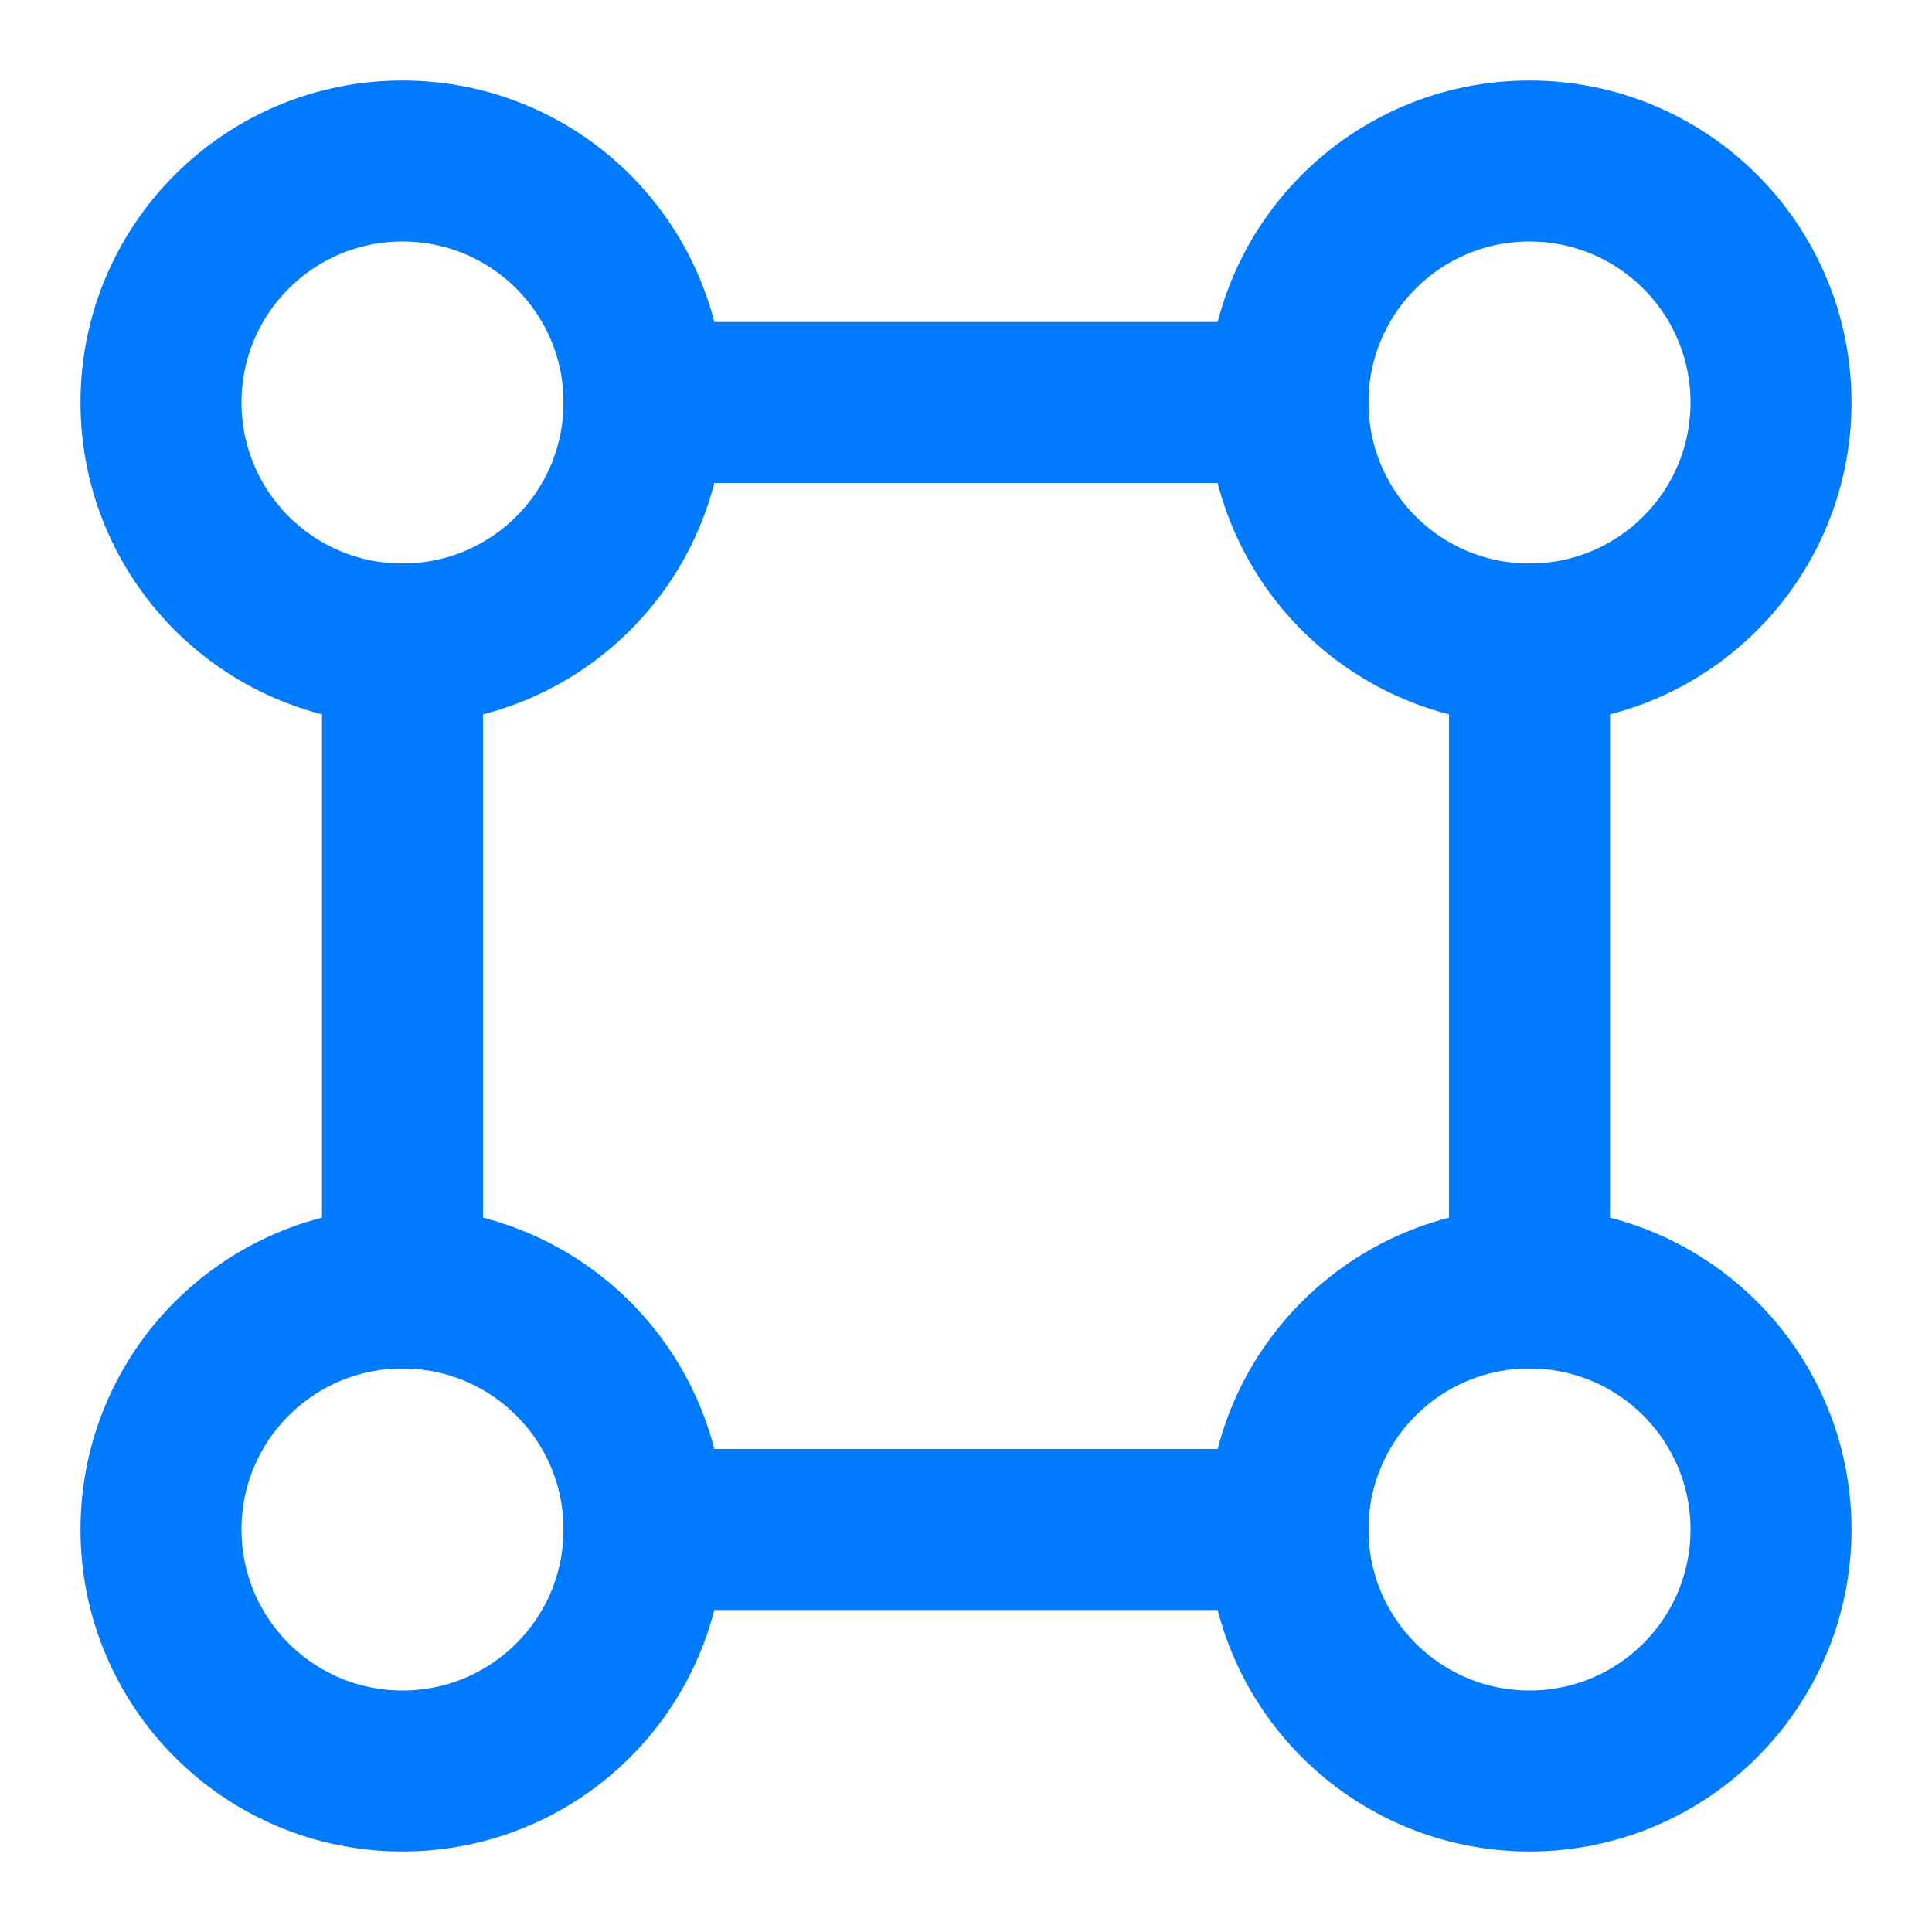 <svg width="24" height="24" viewBox="0 0 24 24" fill="none" xmlns="http://www.w3.org/2000/svg">
<path d="M8 5C8 6.657 6.657 8 5 8C3.343 8 2 6.657 2 5C2 3.343 3.343 2 5 2C6.657 2 8 3.343 8 5Z" stroke="#007AFF" stroke-width="2"/>
<path d="M22 5C22 6.657 20.657 8 19 8C17.343 8 16 6.657 16 5C16 3.343 17.343 2 19 2C20.657 2 22 3.343 22 5Z" stroke="#007AFF" stroke-width="2"/>
<path d="M8 19C8 20.657 6.657 22 5 22C3.343 22 2 20.657 2 19C2 17.343 3.343 16 5 16C6.657 16 8 17.343 8 19Z" stroke="#007AFF" stroke-width="2"/>
<path d="M22 19C22 20.657 20.657 22 19 22C17.343 22 16 20.657 16 19C16 17.343 17.343 16 19 16C20.657 16 22 17.343 22 19Z" stroke="#007AFF" stroke-width="2"/>
<path d="M8 19H16" stroke="#007AFF" stroke-width="2" stroke-linecap="round"/>
<path d="M8 5H16" stroke="#007AFF" stroke-width="2" stroke-linecap="round"/>
<path d="M19 16V8" stroke="#007AFF" stroke-width="2" stroke-linecap="round"/>
<path d="M5 16V8" stroke="#007AFF" stroke-width="2" stroke-linecap="round"/>
</svg>
